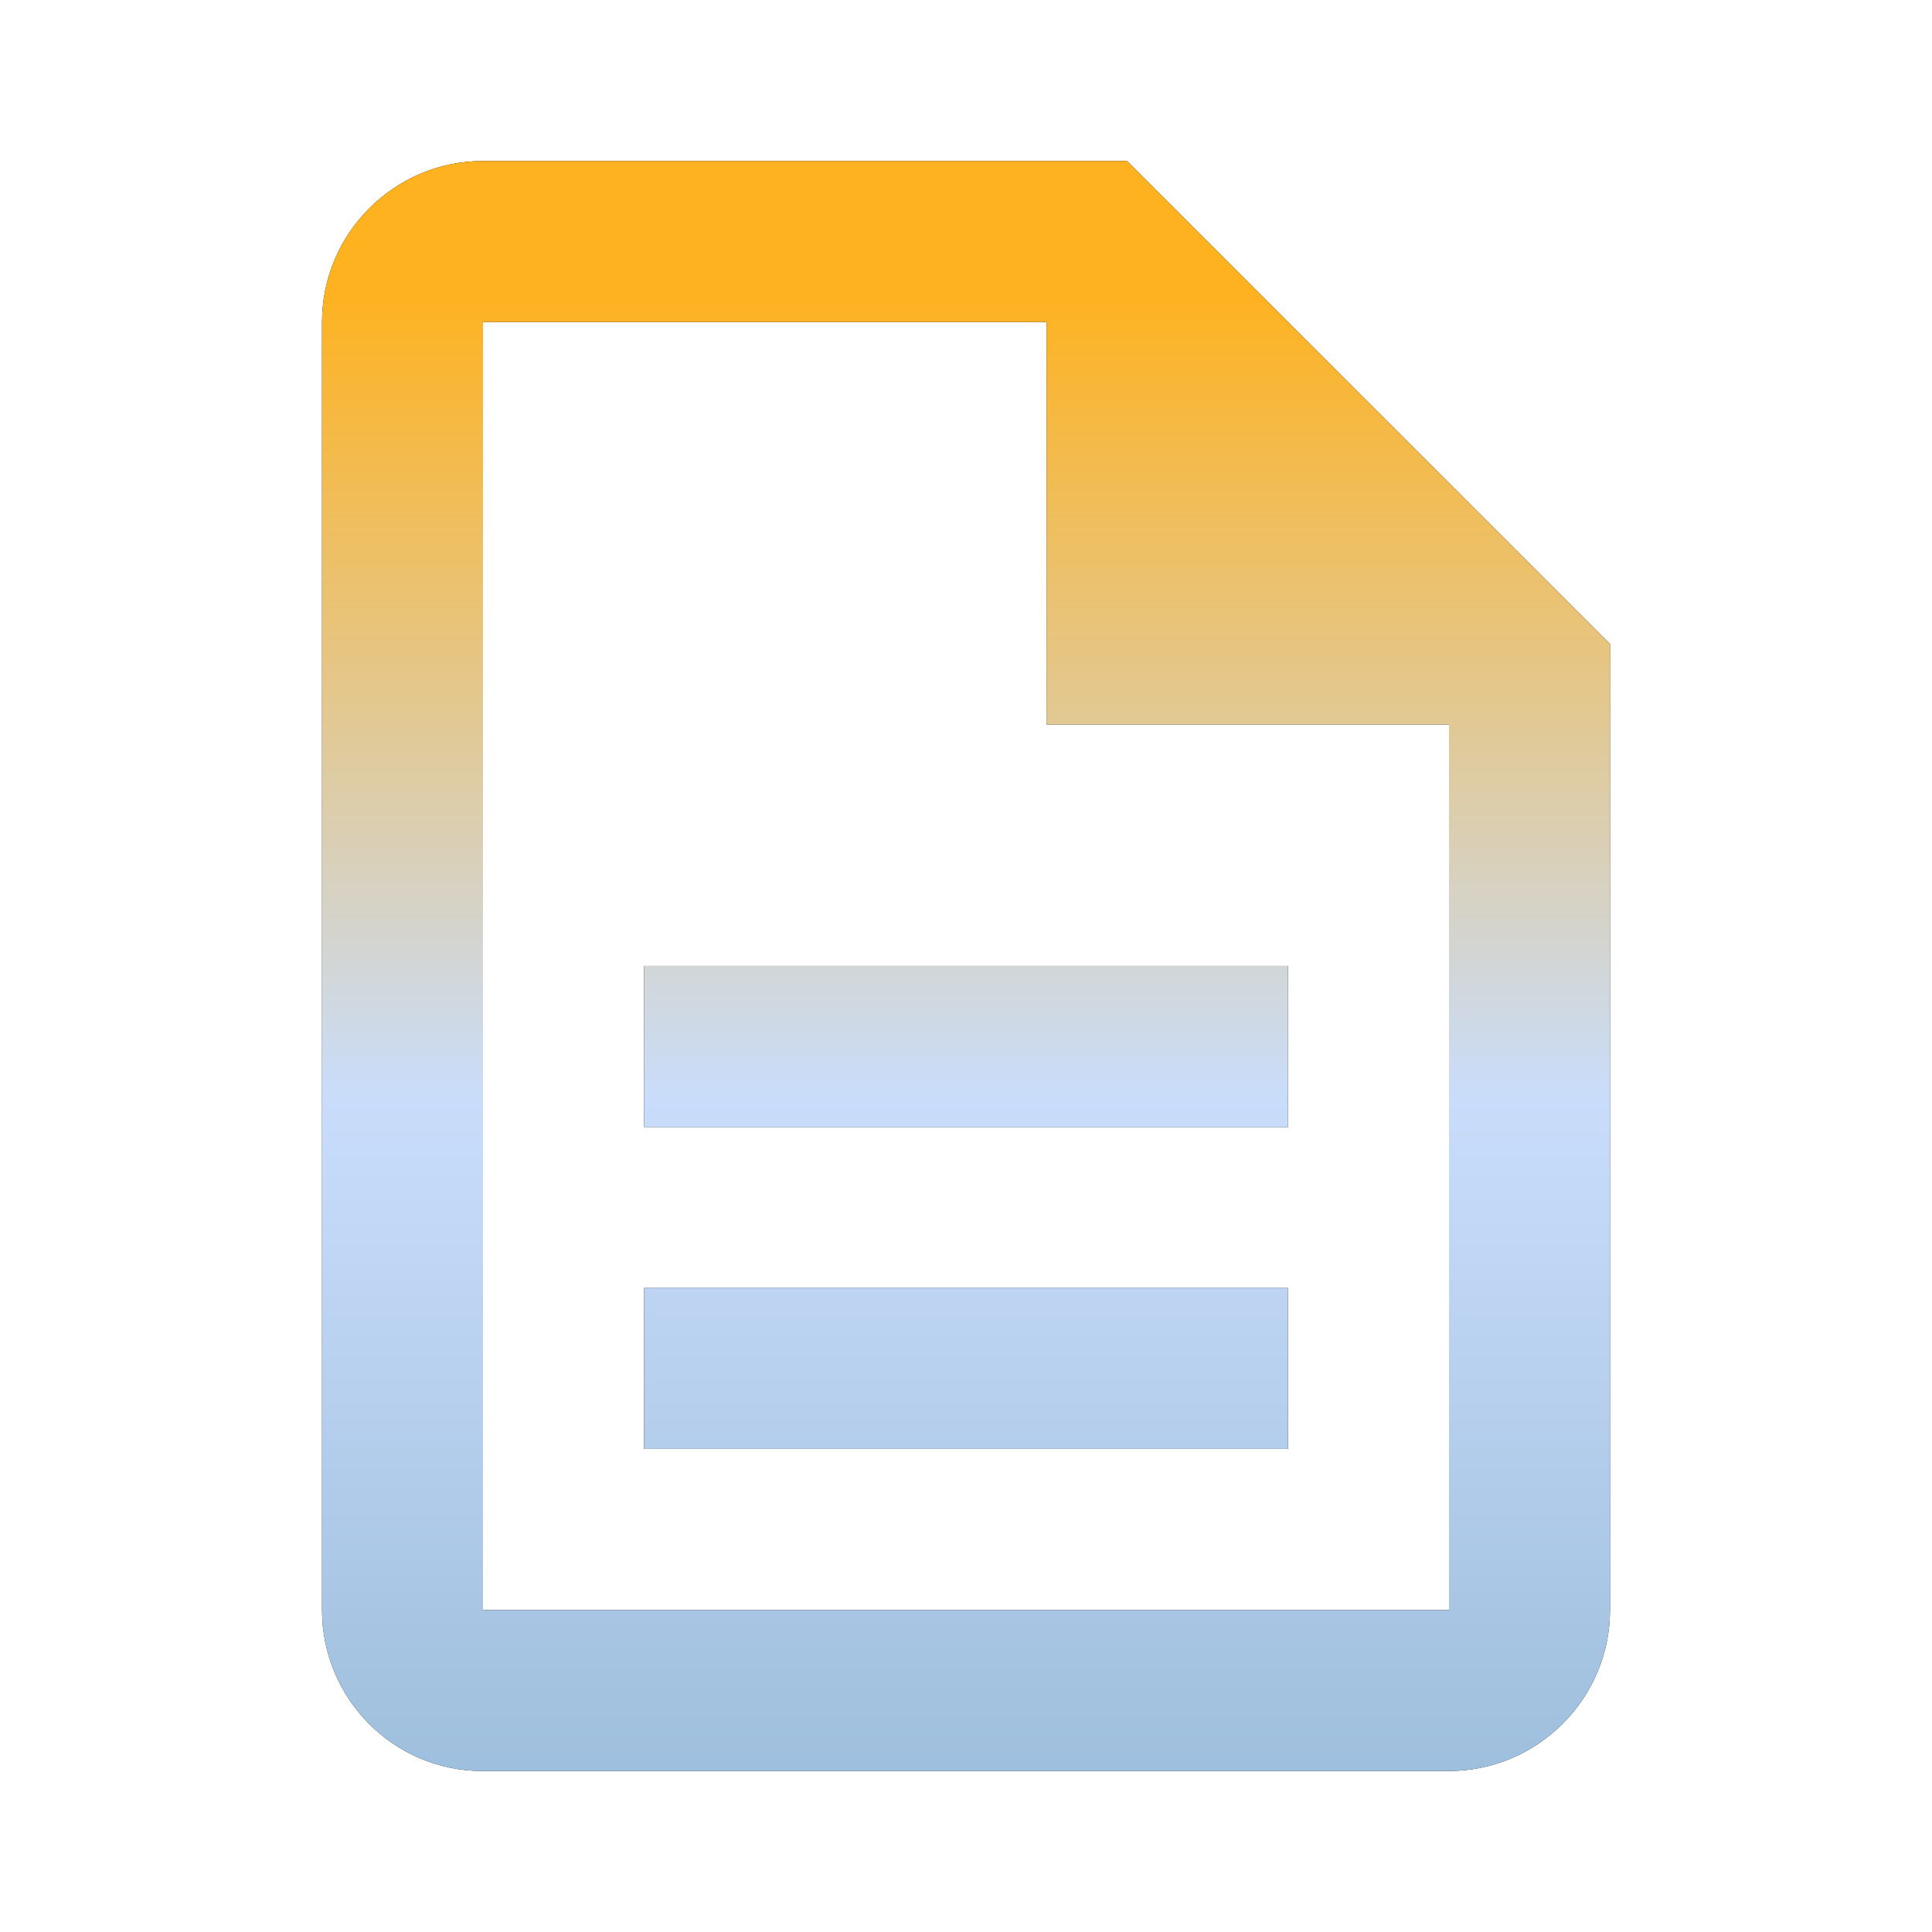 <svg width="50" height="50" viewBox="0 0 50 50" fill="none" xmlns="http://www.w3.org/2000/svg">
<path d="M16.667 33.333H33.334V37.499H16.667V33.333ZM16.667 24.999H33.334V29.166H16.667V24.999ZM29.167 4.166H12.5C10.209 4.166 8.334 6.041 8.334 8.333V41.666C8.334 43.958 10.188 45.833 12.479 45.833H37.5C39.792 45.833 41.667 43.958 41.667 41.666V16.666L29.167 4.166ZM37.5 41.666H12.5V8.333H27.084V18.749H37.5V41.666Z" fill="black"/>
<path d="M16.667 33.333H33.334V37.499H16.667V33.333ZM16.667 24.999H33.334V29.166H16.667V24.999ZM29.167 4.166H12.5C10.209 4.166 8.334 6.041 8.334 8.333V41.666C8.334 43.958 10.188 45.833 12.479 45.833H37.5C39.792 45.833 41.667 43.958 41.667 41.666V16.666L29.167 4.166ZM37.5 41.666H12.5V8.333H27.084V18.749H37.5V41.666Z" fill="url(#paint0_linear_252_3884)"/>
<defs>
<linearGradient id="paint0_linear_252_3884" x1="25" y1="4.166" x2="25" y2="45.833" gradientUnits="userSpaceOnUse">
<stop offset="0.083" stop-color="#FEB220"/>
<stop offset="0.583" stop-color="#C9DDFB"/>
<stop offset="1" stop-color="#9EBFDD"/>
</linearGradient>
</defs>
</svg>
